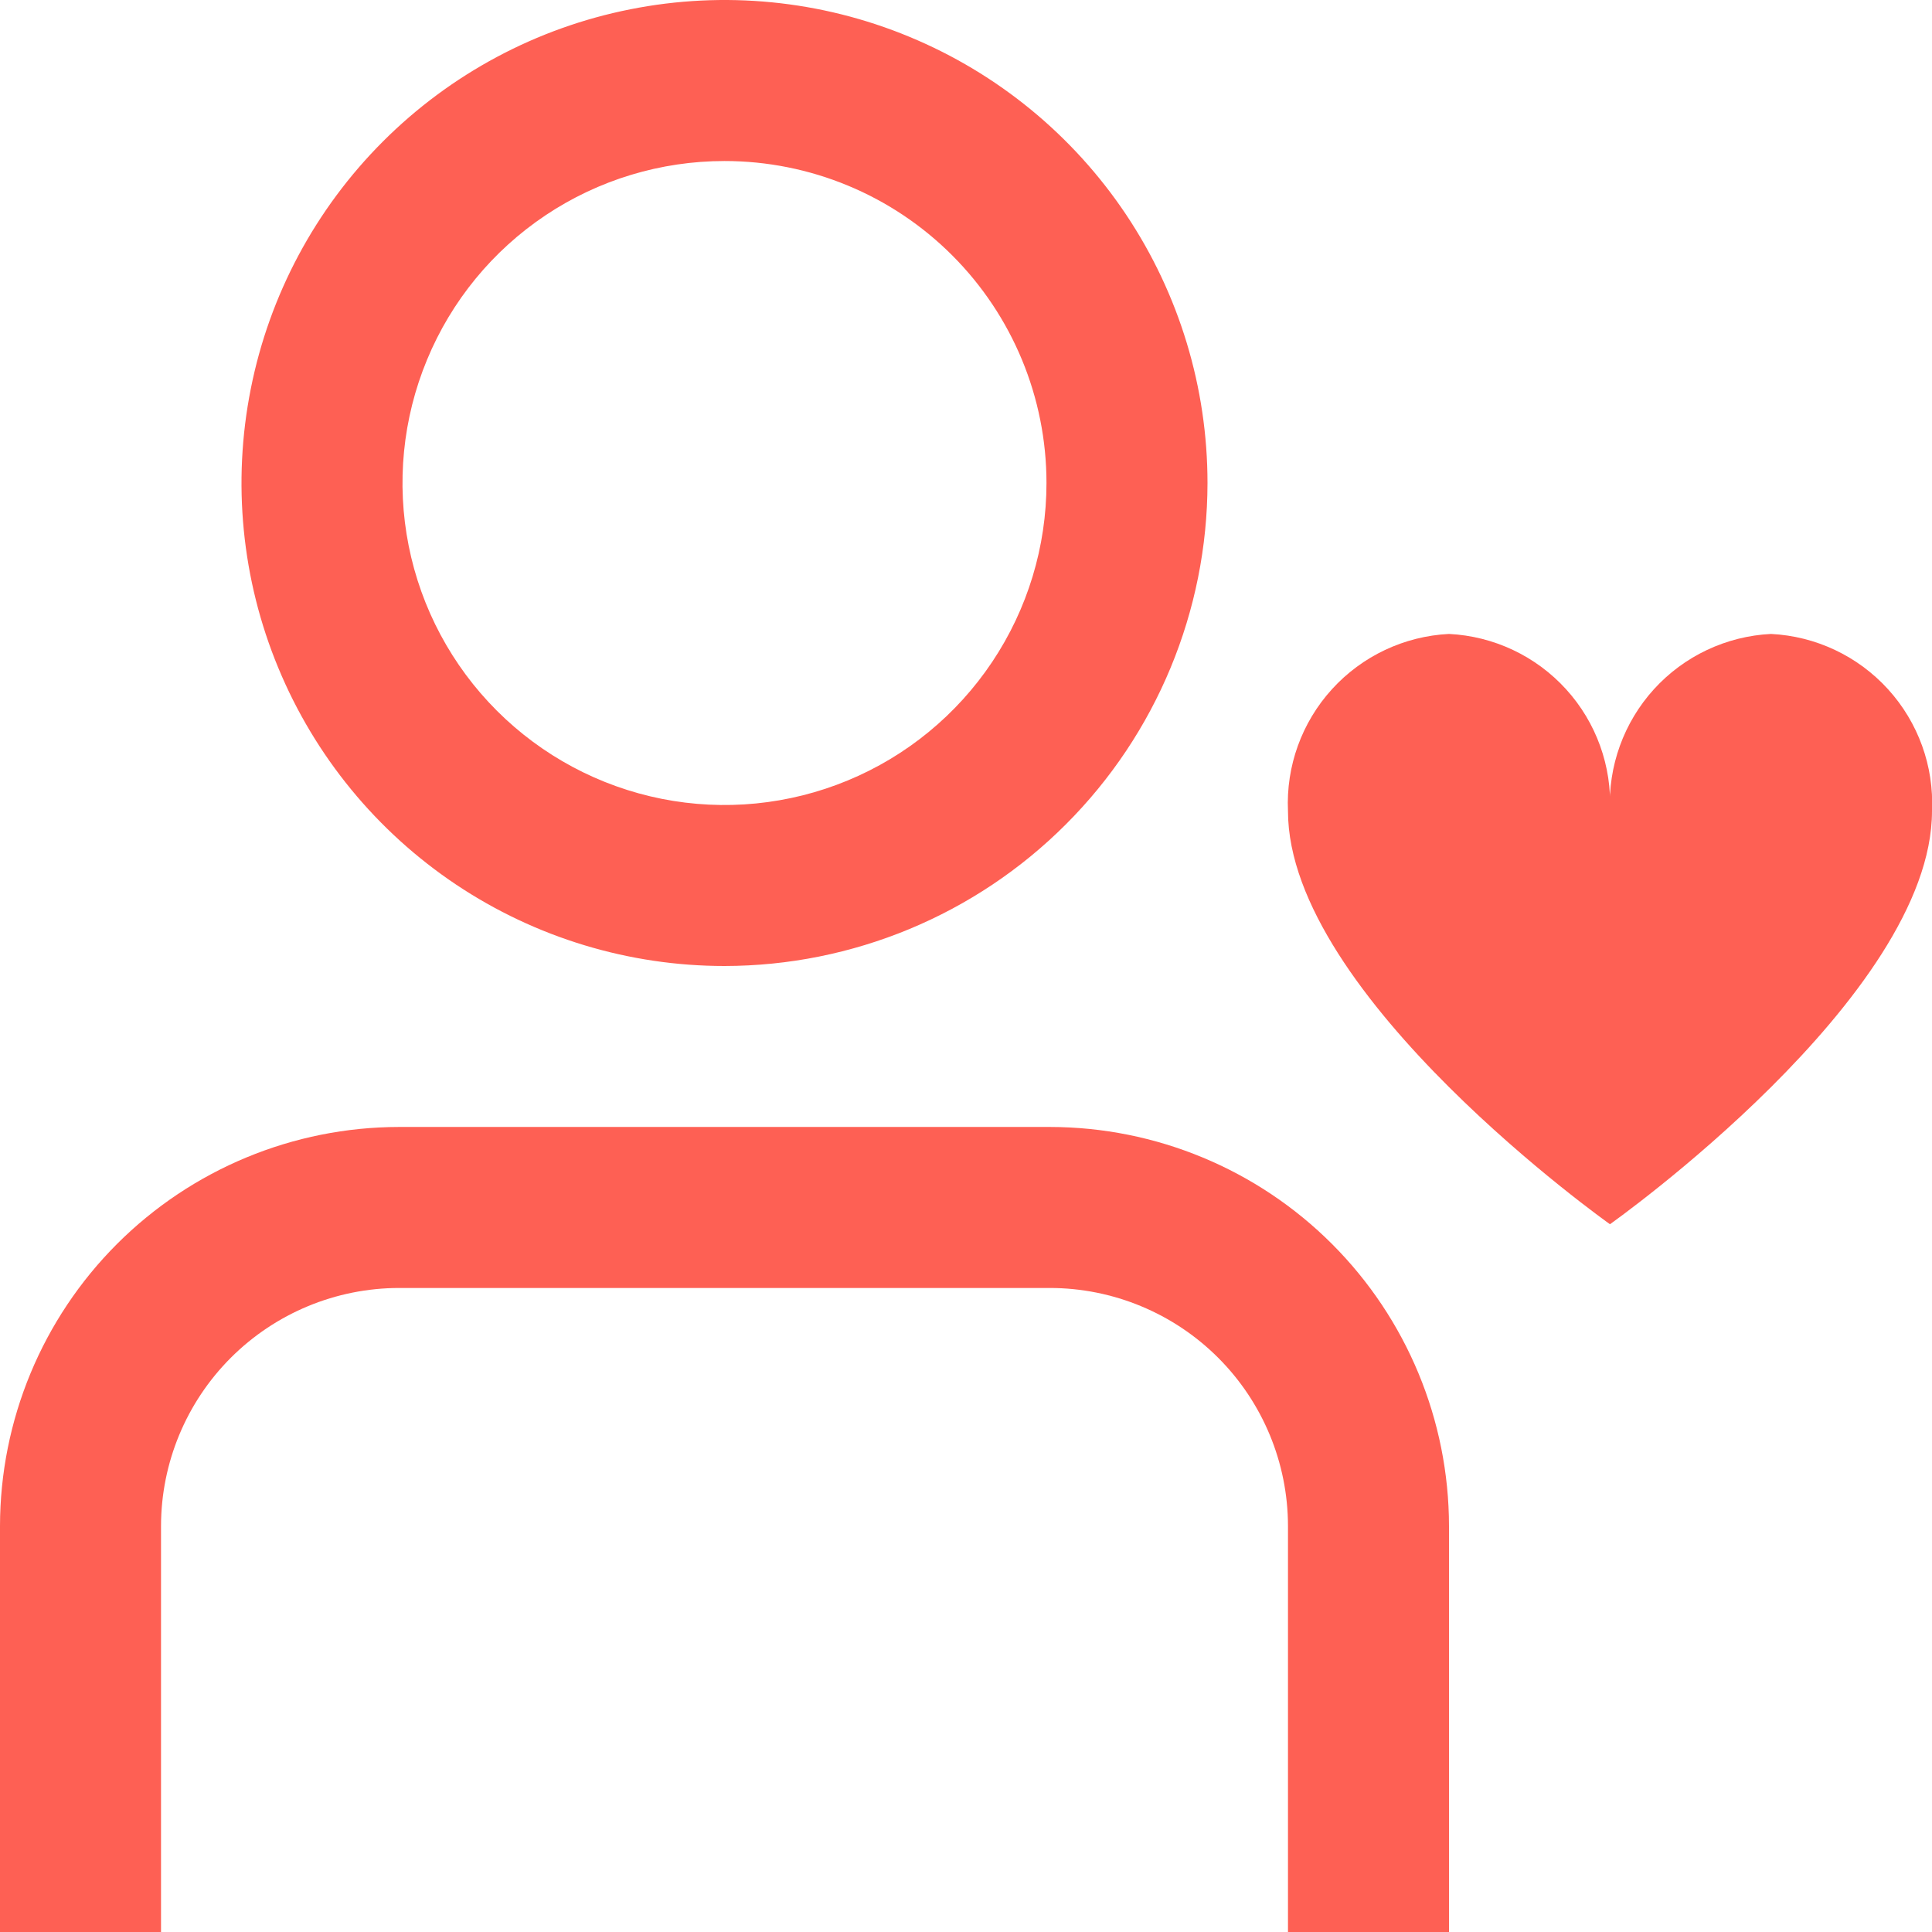 <svg width="32" height="32" viewBox="0 0 32 32" fill="none" xmlns="http://www.w3.org/2000/svg">
<g clip-path="url(#clip0_6334_75597)">
<path d="M12 16C10.418 16 8.871 15.531 7.555 14.652C6.24 13.773 5.214 12.523 4.609 11.061C4.003 9.6 3.845 7.991 4.154 6.439C4.462 4.887 5.224 3.462 6.343 2.343C7.462 1.224 8.887 0.462 10.439 0.154C11.991 -0.155 13.6 0.003 15.061 0.609C16.523 1.214 17.773 2.24 18.652 3.555C19.531 4.871 20 6.418 20 8C19.998 10.121 19.154 12.155 17.654 13.654C16.155 15.154 14.121 15.998 12 16ZM12 2.667C10.945 2.667 9.914 2.979 9.037 3.565C8.16 4.151 7.476 4.984 7.073 5.959C6.669 6.933 6.563 8.006 6.769 9.04C6.975 10.075 7.483 11.025 8.229 11.771C8.975 12.517 9.925 13.025 10.959 13.231C11.994 13.437 13.066 13.331 14.041 12.927C15.015 12.524 15.848 11.84 16.434 10.963C17.02 10.086 17.333 9.055 17.333 8C17.333 6.585 16.771 5.229 15.771 4.229C14.771 3.228 13.414 2.667 12 2.667Z" fill="#FE6054"/>
<path d="M24 32H21.333V25.276C21.332 24.23 20.916 23.228 20.177 22.489C19.438 21.75 18.436 21.334 17.391 21.333H6.609C5.564 21.334 4.562 21.75 3.823 22.489C3.084 23.228 2.668 24.23 2.667 25.276V32H0V25.276C0.002 23.523 0.699 21.843 1.938 20.604C3.177 19.365 4.857 18.668 6.609 18.666H17.391C19.143 18.668 20.823 19.365 22.062 20.604C23.301 21.843 23.998 23.523 24 25.276V32Z" fill="#FE6054"/>
<path d="M29.333 10.5C28.591 10.537 27.894 10.866 27.394 11.416C26.895 11.966 26.633 12.691 26.666 13.433C26.7 12.691 26.439 11.966 25.939 11.416C25.439 10.866 24.742 10.537 24 10.5C23.258 10.537 22.561 10.866 22.061 11.416C21.561 11.966 21.299 12.691 21.333 13.433C21.333 16.5 26.666 20.277 26.666 20.277C26.666 20.277 32 16.505 32 13.433C32.034 12.691 31.772 11.966 31.272 11.416C30.772 10.866 30.075 10.537 29.333 10.5Z" fill="#FE6054"/>
</g>
<defs>
<clipPath id="clip0_6334_75597">
<rect width="32" height="32" fill="white"/>
</clipPath>
</defs>
</svg>
